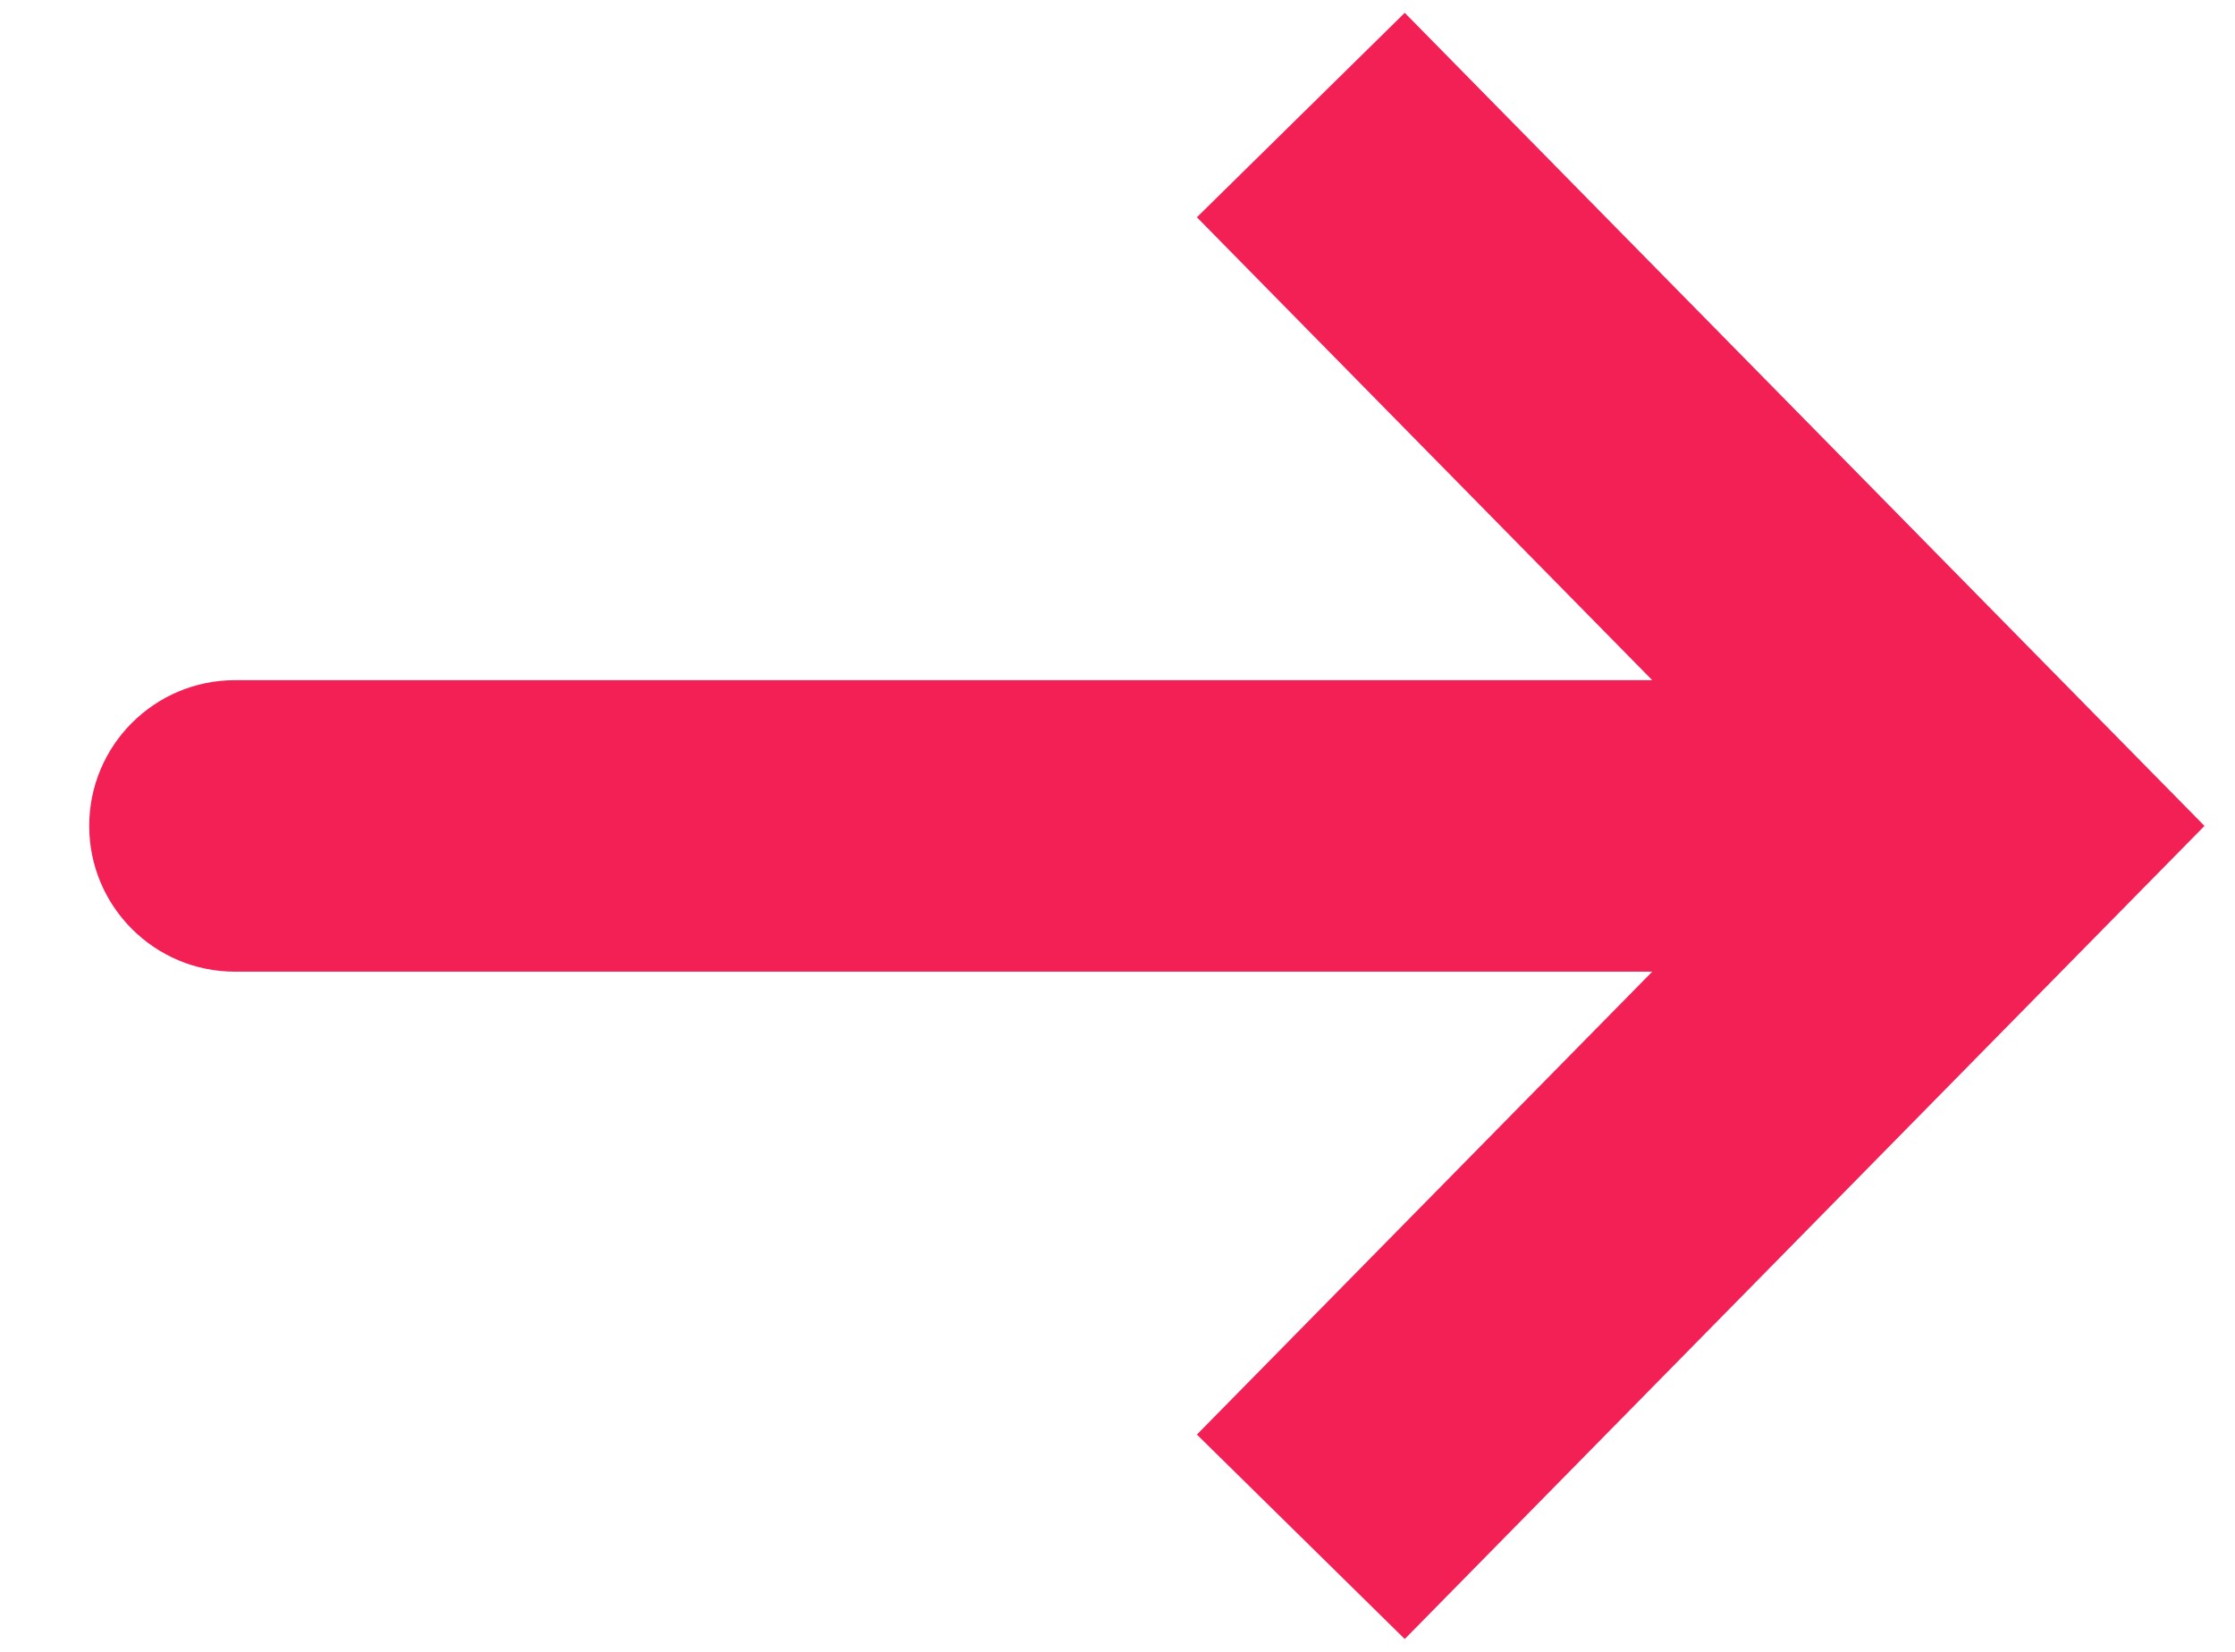 <svg width="23" height="17" viewBox="0 0 23 17" fill="none" xmlns="http://www.w3.org/2000/svg">
<path d="M20.582 8.5L21.651 7.448L22.686 8.5L21.651 9.552L20.582 8.5ZM2.418 10C1.59 10 0.918 9.328 0.918 8.5C0.918 7.672 1.59 7 2.418 7L2.418 10ZM14.456 0.132L21.651 7.448L19.513 9.552L12.317 2.236L14.456 0.132ZM21.651 9.552L14.456 16.868L12.317 14.764L19.513 7.448L21.651 9.552ZM20.582 10L2.418 10L2.418 7L20.582 7L20.582 10Z" fill="#F32055"/>
</svg>
